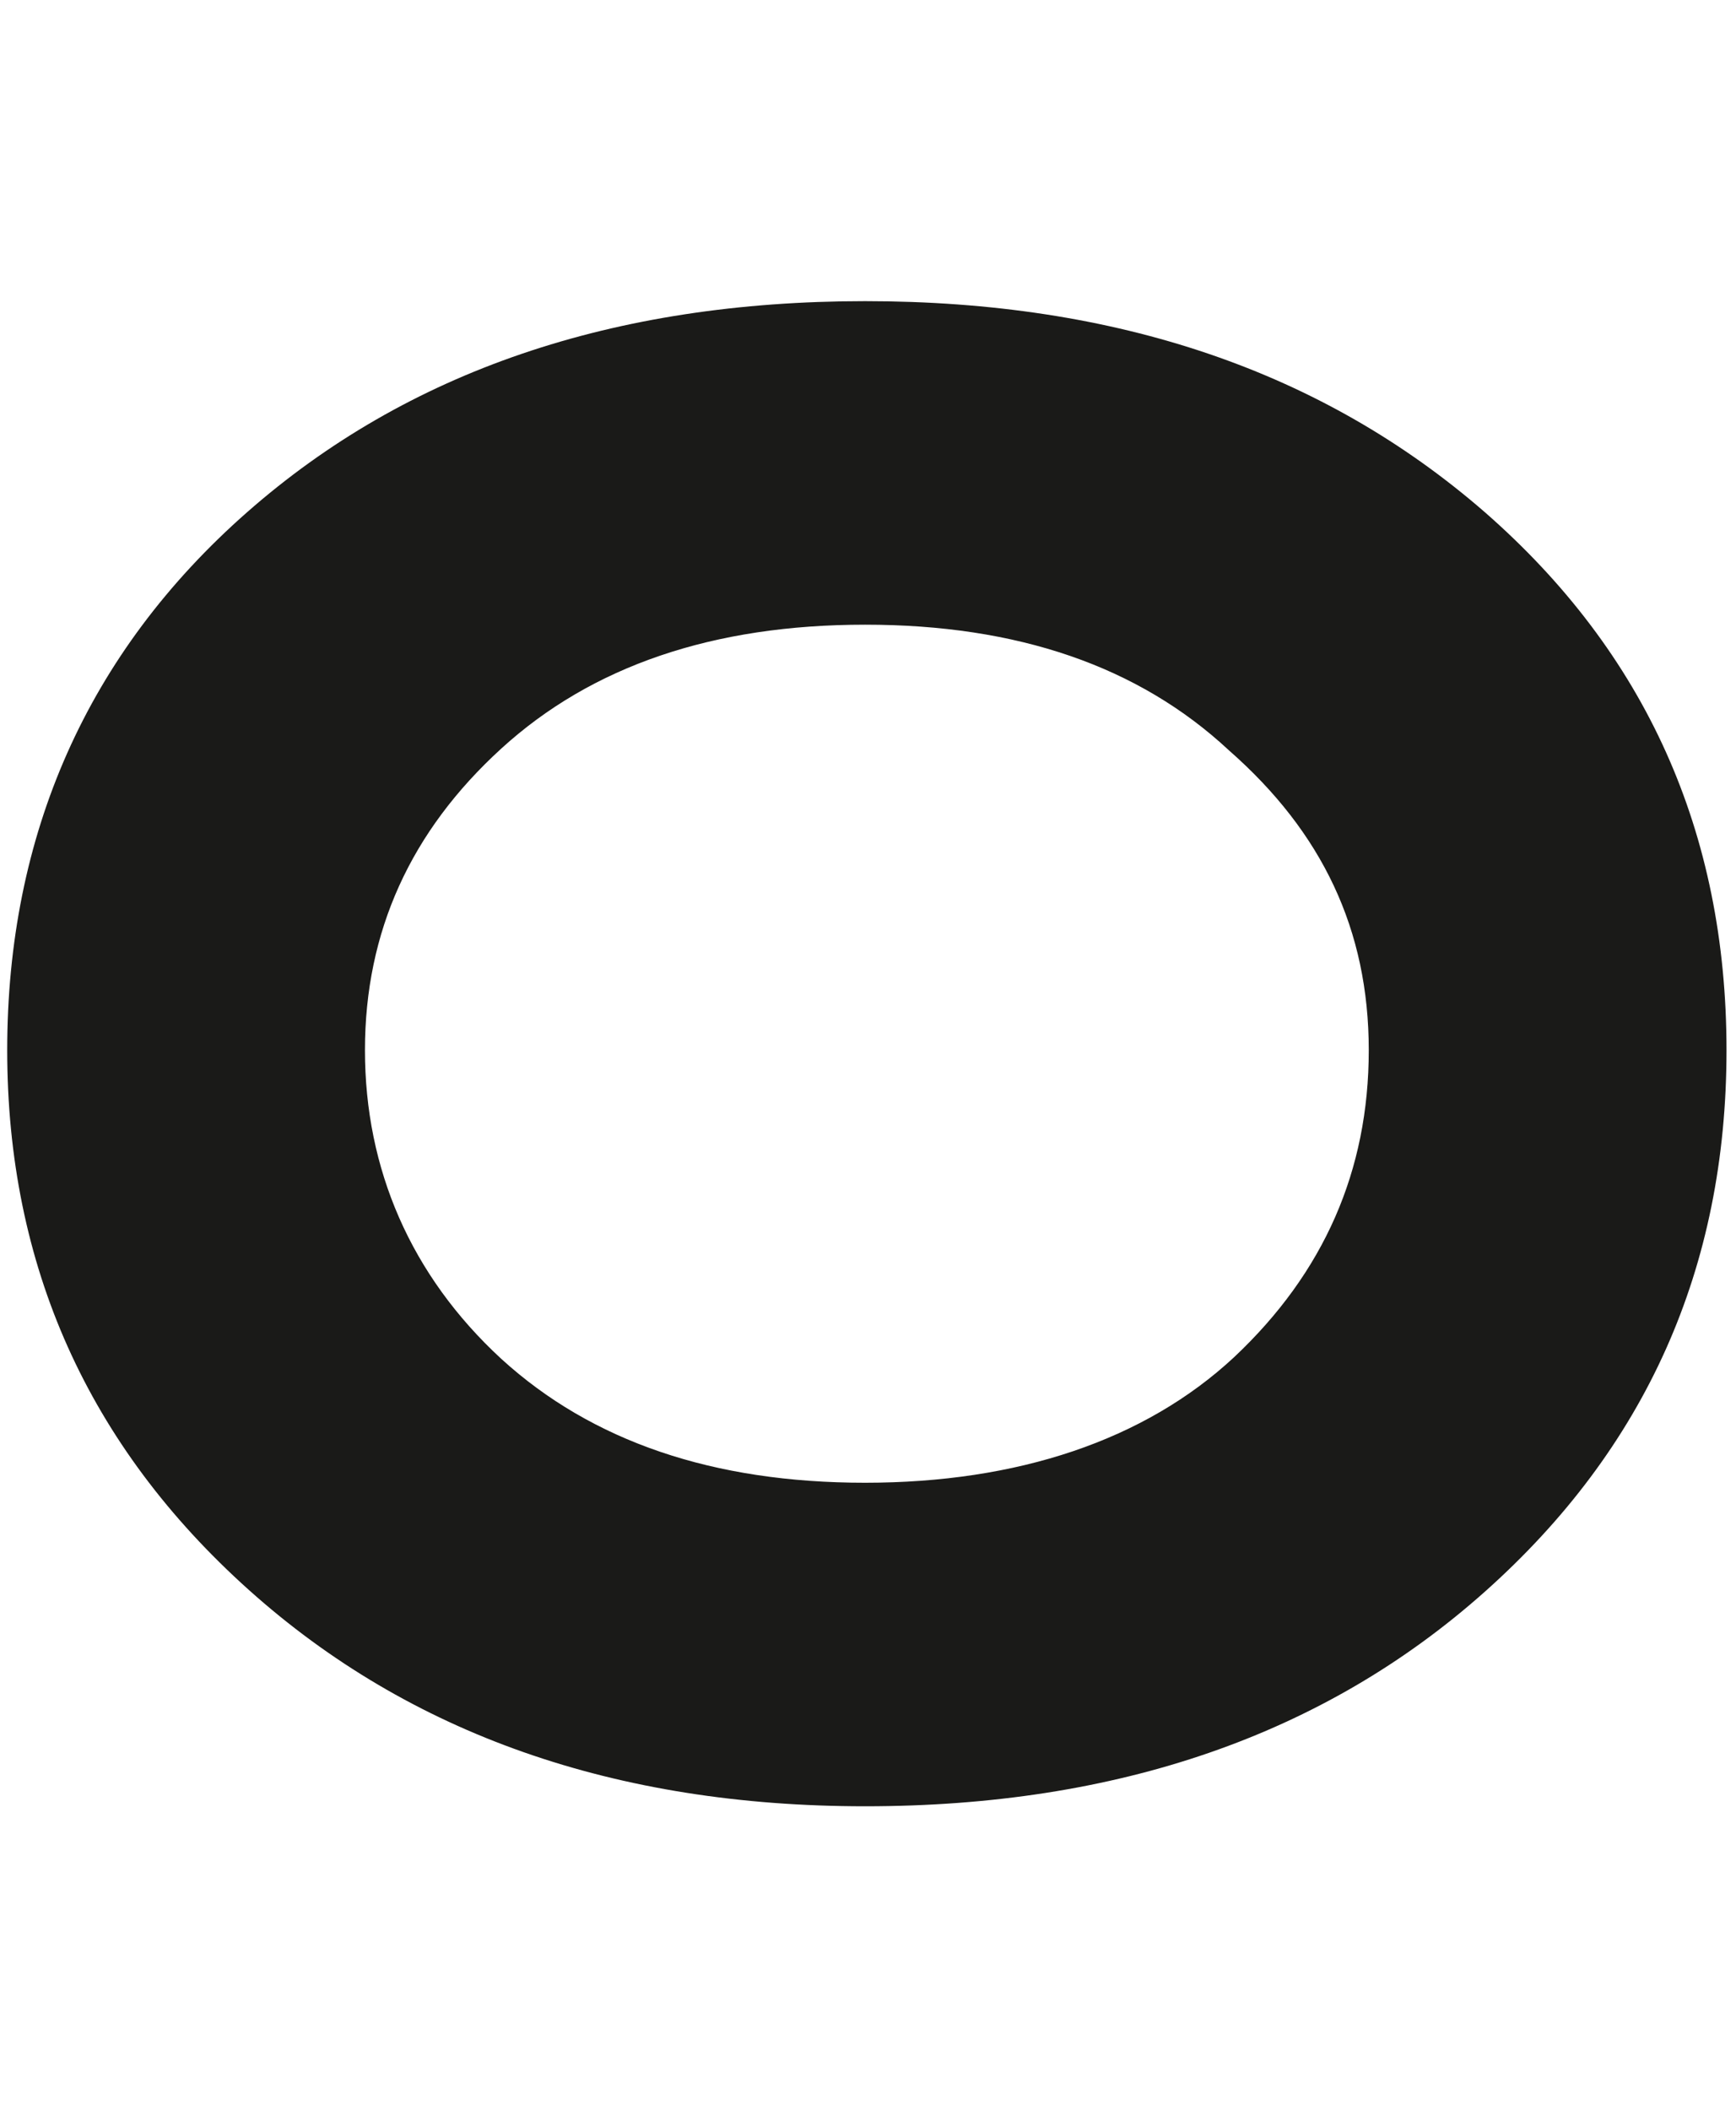 <?xml version="1.0" encoding="UTF-8"?> <svg xmlns="http://www.w3.org/2000/svg" width="79" height="96" viewBox="0 0 79 96" fill="none"><path fill-rule="evenodd" clip-rule="evenodd" d="M39.368 82.182C28.008 82.182 18.648 78.902 11.328 72.342C4.008 65.782 0.328 57.582 0.328 47.782C0.328 37.982 3.968 29.702 11.248 23.302C18.528 16.902 27.888 13.702 39.368 13.702C50.848 13.702 60.208 16.902 67.568 23.302C74.888 29.702 78.568 37.862 78.568 47.782C78.568 57.702 74.888 65.902 67.568 72.422C60.248 78.942 50.848 82.182 39.368 82.182ZM55.928 34.142C51.808 30.302 46.288 28.422 39.368 28.422C32.448 28.422 26.928 30.302 22.808 34.062C18.688 37.822 16.608 42.382 16.608 47.782C16.608 53.182 18.688 58.022 22.808 61.822C26.928 65.582 32.448 67.462 39.368 67.462C46.288 67.462 52.088 65.542 56.168 61.742C60.248 57.902 62.288 53.262 62.288 47.782C62.288 42.302 60.168 37.862 55.928 34.142Z" fill="#1A1A18"></path></svg> 